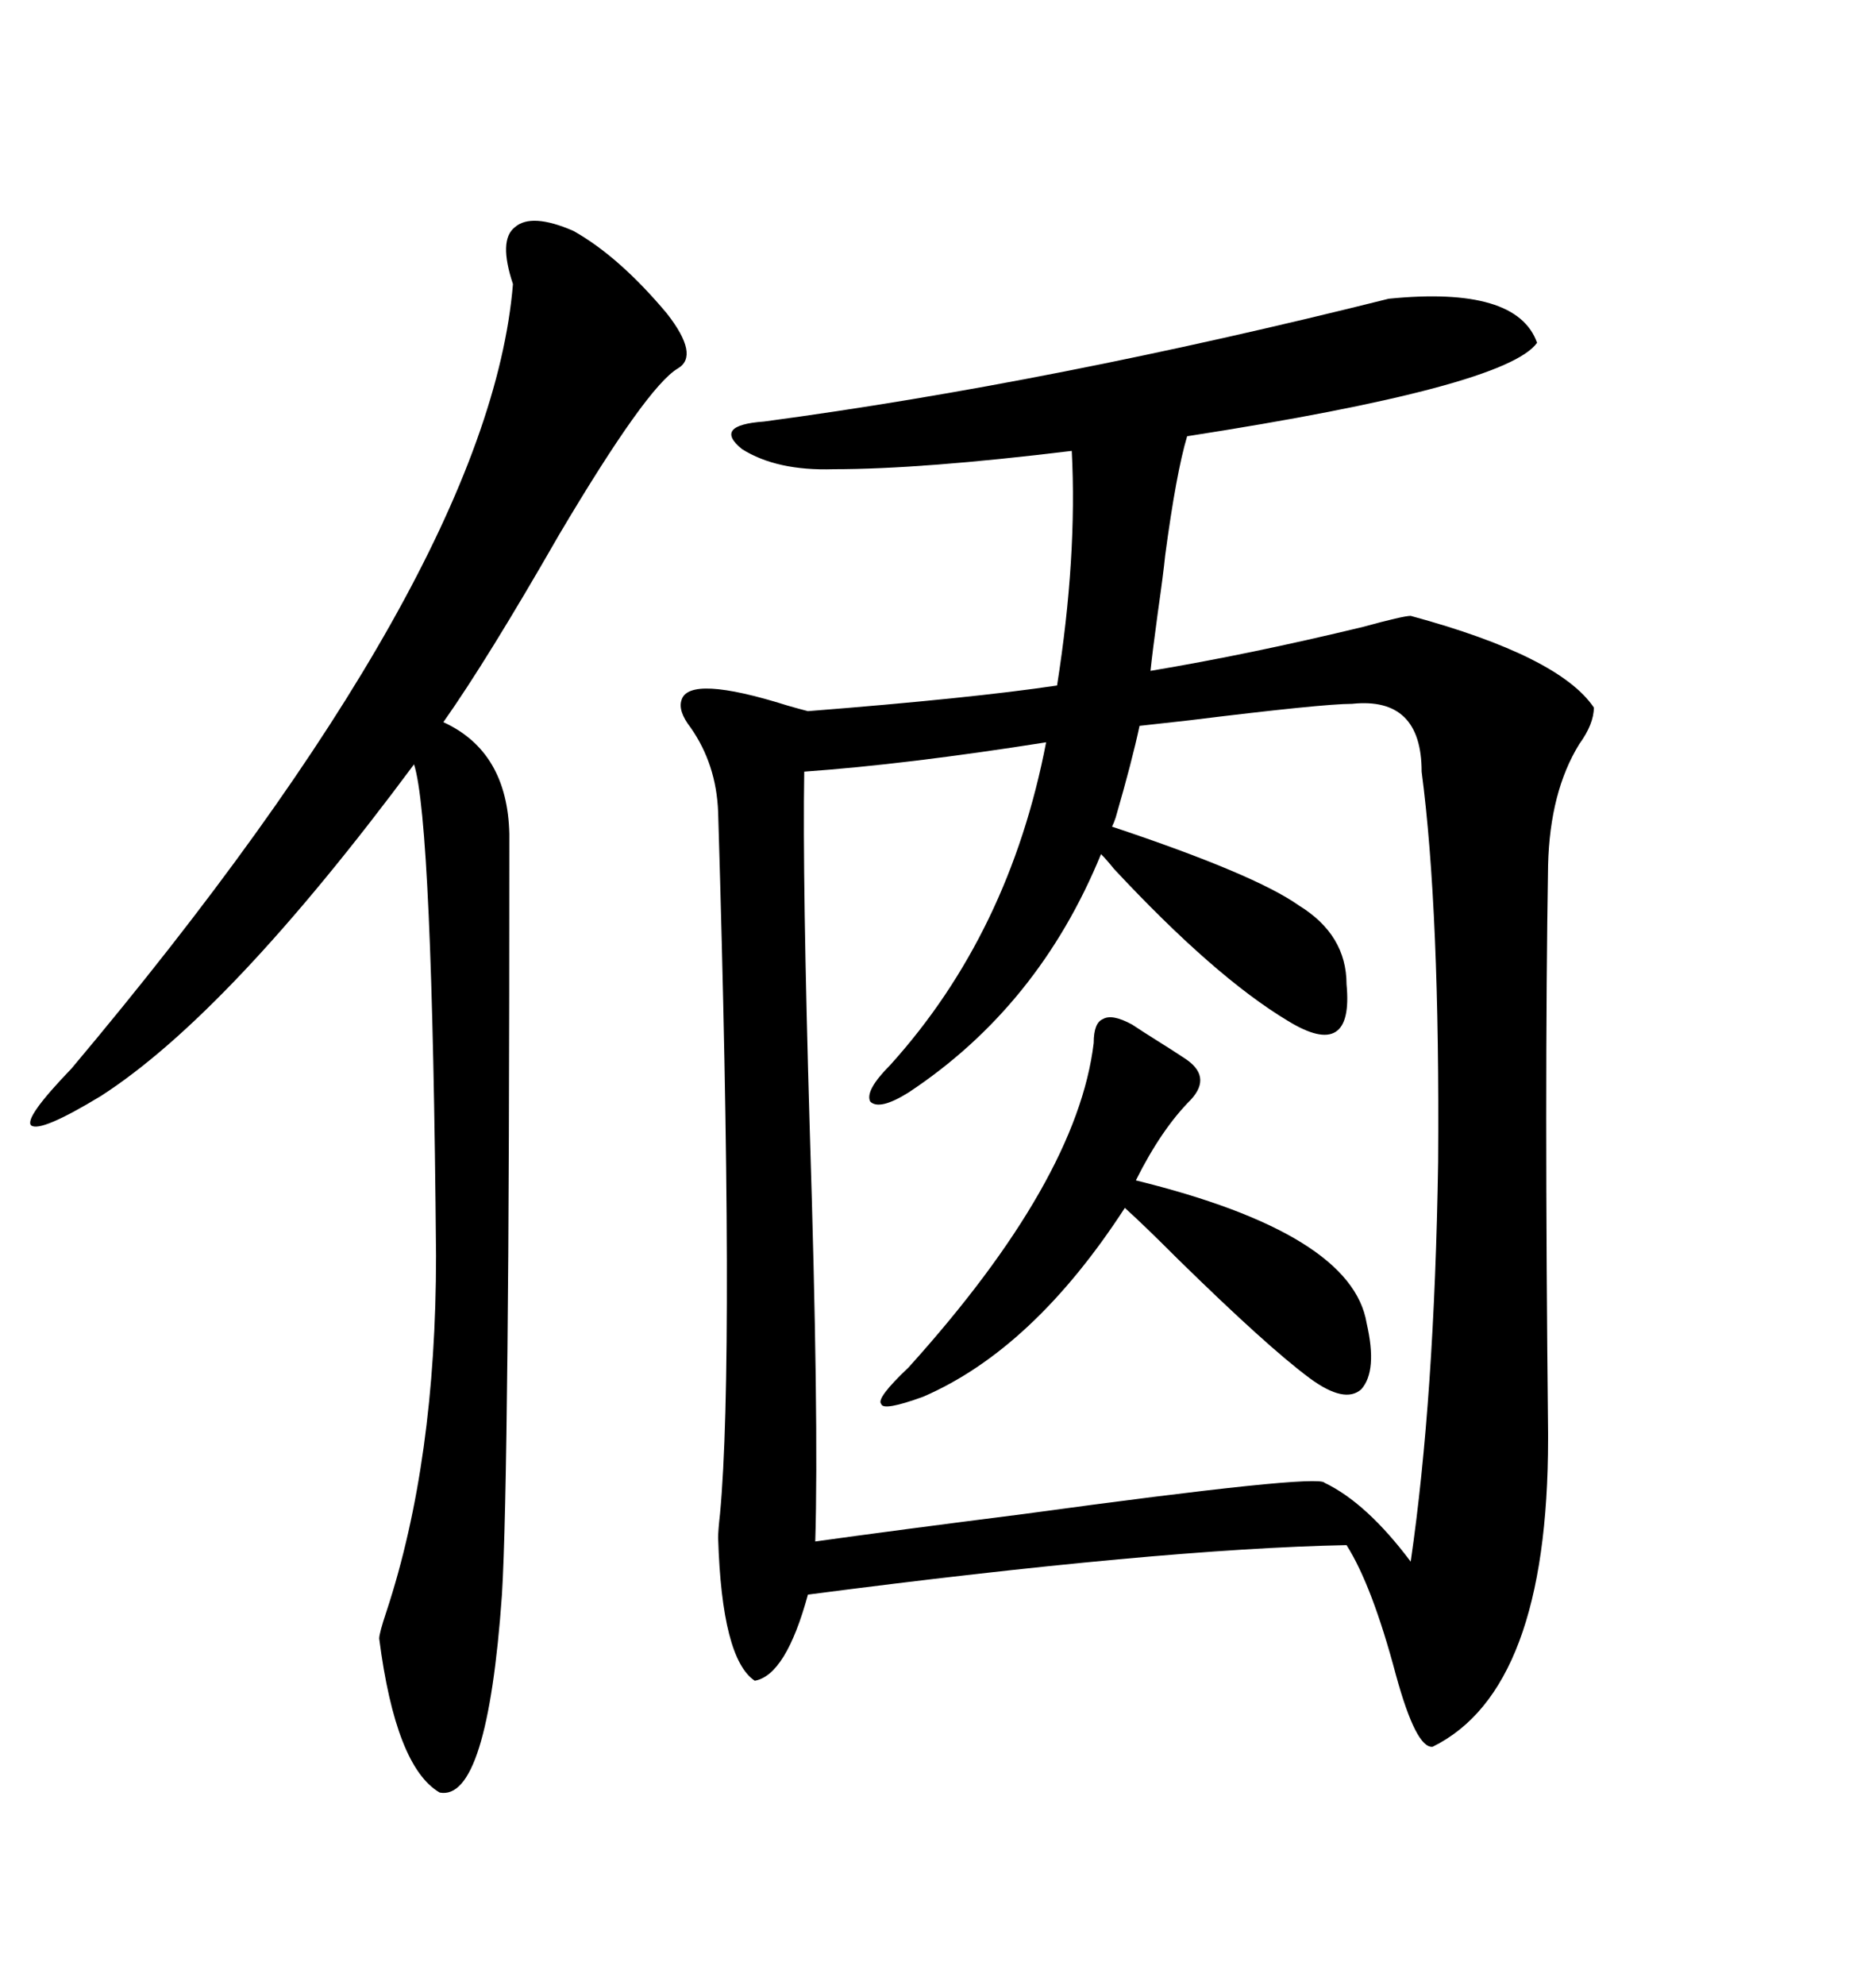 <svg xmlns="http://www.w3.org/2000/svg" xmlns:xlink="http://www.w3.org/1999/xlink" width="300" height="317.285"><path d="M225.59 98.44L225.59 98.44Q249.32 104.88 254.88 113.09L254.88 113.09Q254.88 115.72 252.54 118.95L252.54 118.95Q247.85 126.56 247.56 138.28L247.56 138.28Q246.97 173.73 247.56 229.10L247.56 229.10Q247.56 229.98 247.56 229.98L247.56 229.98Q247.56 270.12 229.10 279.20L229.10 279.20Q226.46 279.49 223.24 267.77L223.24 267.77Q219.43 253.42 215.33 246.97L215.33 246.97Q185.45 247.56 129.20 254.88L129.20 254.88Q125.68 267.77 120.70 268.65L120.70 268.65Q115.43 265.14 114.84 245.80L114.84 245.80Q114.84 244.63 115.14 241.99L115.14 241.99Q117.48 217.09 114.84 129.79L114.84 129.79Q114.55 122.17 110.45 116.31L110.45 116.31Q108.40 113.67 108.98 111.91L108.98 111.91Q110.16 107.81 125.98 112.79L125.98 112.79Q128.03 113.38 129.20 113.67L129.20 113.67Q155.27 111.62 169.04 109.57L169.04 109.57Q172.27 89.06 171.39 72.07L171.39 72.07Q147.36 75 133.30 75L133.30 75Q124.22 75.29 118.65 71.78L118.65 71.78Q113.96 67.97 122.17 67.38L122.17 67.38Q168.16 61.23 222.07 47.75L222.07 47.75Q242.58 45.70 245.80 54.79L245.80 54.79Q240.82 61.82 189.84 69.73L189.84 69.73Q188.09 75.59 186.33 88.77L186.33 88.77Q186.04 91.70 185.16 97.85L185.16 97.85Q184.28 104.30 183.98 107.23L183.98 107.23Q199.80 104.59 217.97 100.20L217.97 100.20Q224.41 98.44 225.59 98.44ZM216.21 112.50L216.21 112.50Q211.52 112.50 190.14 115.14L190.14 115.14Q184.86 115.72 182.23 116.02L182.23 116.02Q181.05 121.58 178.42 130.66L178.42 130.66Q178.13 131.54 177.83 132.13L177.83 132.13Q200.68 139.75 207.71 144.73L207.71 144.73Q215.33 149.41 215.33 157.32L215.33 157.32Q215.92 163.48 213.57 164.94L213.57 164.94Q211.23 166.41 205.96 163.18L205.96 163.18Q194.24 156.15 178.13 138.87L178.13 138.87Q176.95 137.40 176.07 136.52L176.07 136.52Q166.11 160.84 145.31 174.61L145.31 174.61Q140.63 177.54 139.16 176.07L139.16 176.07Q138.28 174.32 142.38 170.21L142.38 170.21Q161.43 149.12 167.29 118.65L167.29 118.65Q145.02 122.17 128.61 123.34L128.61 123.34Q128.32 140.63 129.49 180.47L129.49 180.47Q130.96 227.05 130.37 246.39L130.37 246.39Q142.97 244.63 163.77 241.99L163.77 241.99Q210.94 235.55 211.82 237.01L211.82 237.01Q218.55 240.23 225.59 249.61L225.59 249.61Q229.39 223.54 229.98 185.74L229.98 185.74Q230.27 145.61 227.34 123.34L227.34 123.34Q227.34 111.33 216.21 112.50ZM91.70 36.91L91.70 36.91Q99.02 41.02 106.64 50.10L106.64 50.10Q111.91 56.84 108.40 58.89L108.40 58.89Q103.42 61.82 89.36 85.55L89.36 85.55Q77.93 105.47 70.90 115.43L70.90 115.43Q81.15 120.12 81.45 133.30L81.45 133.30Q81.45 188.38 81.15 215.63L81.15 215.63Q80.86 245.21 80.27 254.88L80.27 254.88Q77.93 287.99 70.31 286.52L70.31 286.52Q63.28 282.42 60.64 261.91L60.64 261.91Q60.64 261.04 61.82 257.52L61.82 257.52Q69.73 233.50 69.73 200.68L69.73 200.68Q69.14 131.25 66.21 122.17L66.21 122.17Q36.62 162.01 16.11 175.20L16.11 175.20Q6.45 181.05 4.98 179.88L4.98 179.88Q3.81 178.71 11.43 170.80L11.43 170.80Q78.22 91.41 82.03 45.41L82.03 45.41Q79.69 38.38 82.32 36.33L82.32 36.33Q84.96 33.98 91.70 36.91ZM181.05 163.77L181.05 163.77Q182.81 164.94 185.16 166.41L185.16 166.41Q187.50 167.87 189.26 169.04L189.26 169.04Q193.95 171.97 190.43 175.78L190.43 175.78Q185.74 180.47 181.64 188.67L181.64 188.67Q216.21 197.17 218.55 211.52L218.55 211.52Q220.31 219.14 217.68 222.07L217.68 222.07Q215.04 224.41 209.47 220.31L209.47 220.31Q202.73 215.33 188.38 201.27L188.38 201.27Q182.81 195.70 179.88 193.07L179.88 193.07Q165.23 215.63 147.66 223.24L147.66 223.24Q141.21 225.59 140.92 224.41L140.92 224.41Q140.04 223.54 145.31 218.55L145.31 218.55Q172.27 188.67 174.90 166.70L174.90 166.70Q174.90 163.48 176.37 162.89L176.37 162.89Q177.83 162.01 181.05 163.77Z"/></svg>